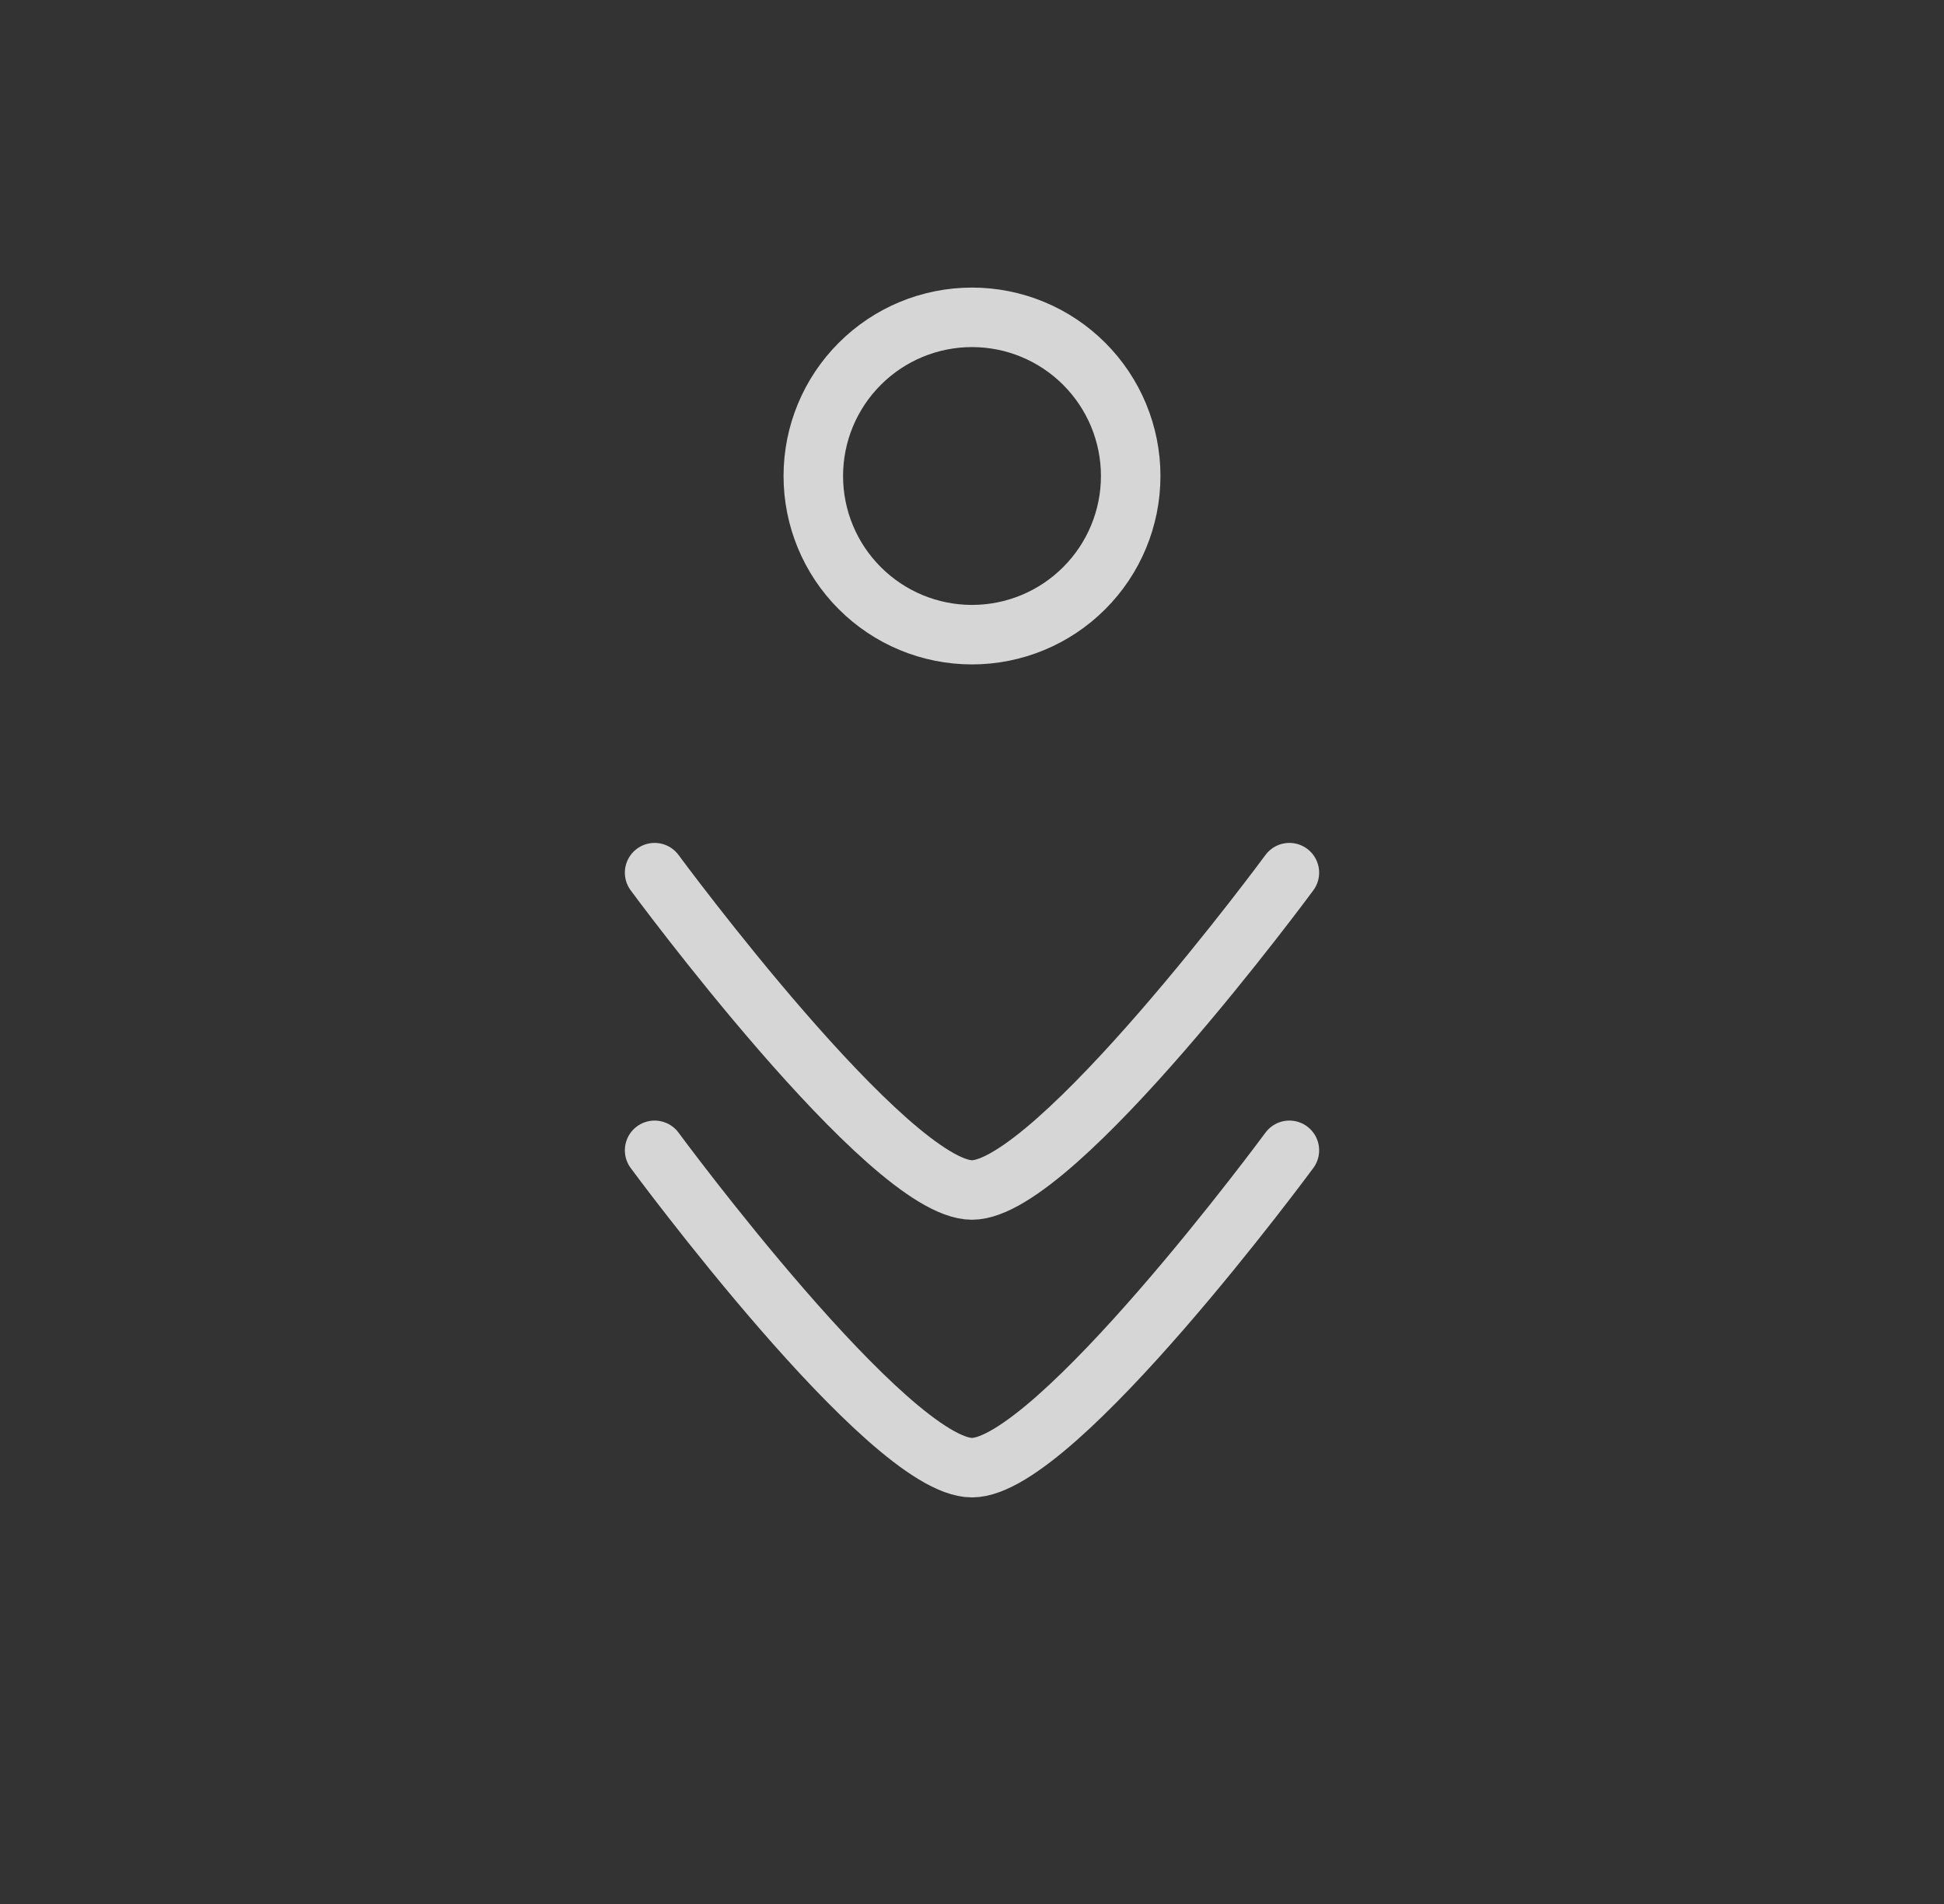 <svg width="49" height="48" viewBox="0 0 49 48" fill="none" xmlns="http://www.w3.org/2000/svg">
<rect x="0" y="0" width="49" height="48" fill="#333333" stroke="none"/>
<g opacity="0.8">
<path d="M32.5 22C32.5 22 26.608 30 24.5 30C22.392 30 16.5 22 16.5 22M28.5 12C28.5 13.061 28.079 14.078 27.328 14.828C26.578 15.579 25.561 16 24.5 16C23.439 16 22.422 15.579 21.672 14.828C20.921 14.078 20.5 13.061 20.5 12C20.5 10.939 20.921 9.922 21.672 9.172C22.422 8.421 23.439 8 24.5 8C25.561 8 26.578 8.421 27.328 9.172C28.079 9.922 28.5 10.939 28.5 12Z" stroke="white" stroke-width="1.5" stroke-linecap="round" stroke-linejoin="round"/>
<path d="M32.5 29C32.5 29 26.608 37 24.5 37C22.392 37 16.5 29 16.5 29" stroke="white" stroke-width="1.5" stroke-linecap="round" stroke-linejoin="round"/>
</g>
</svg>
